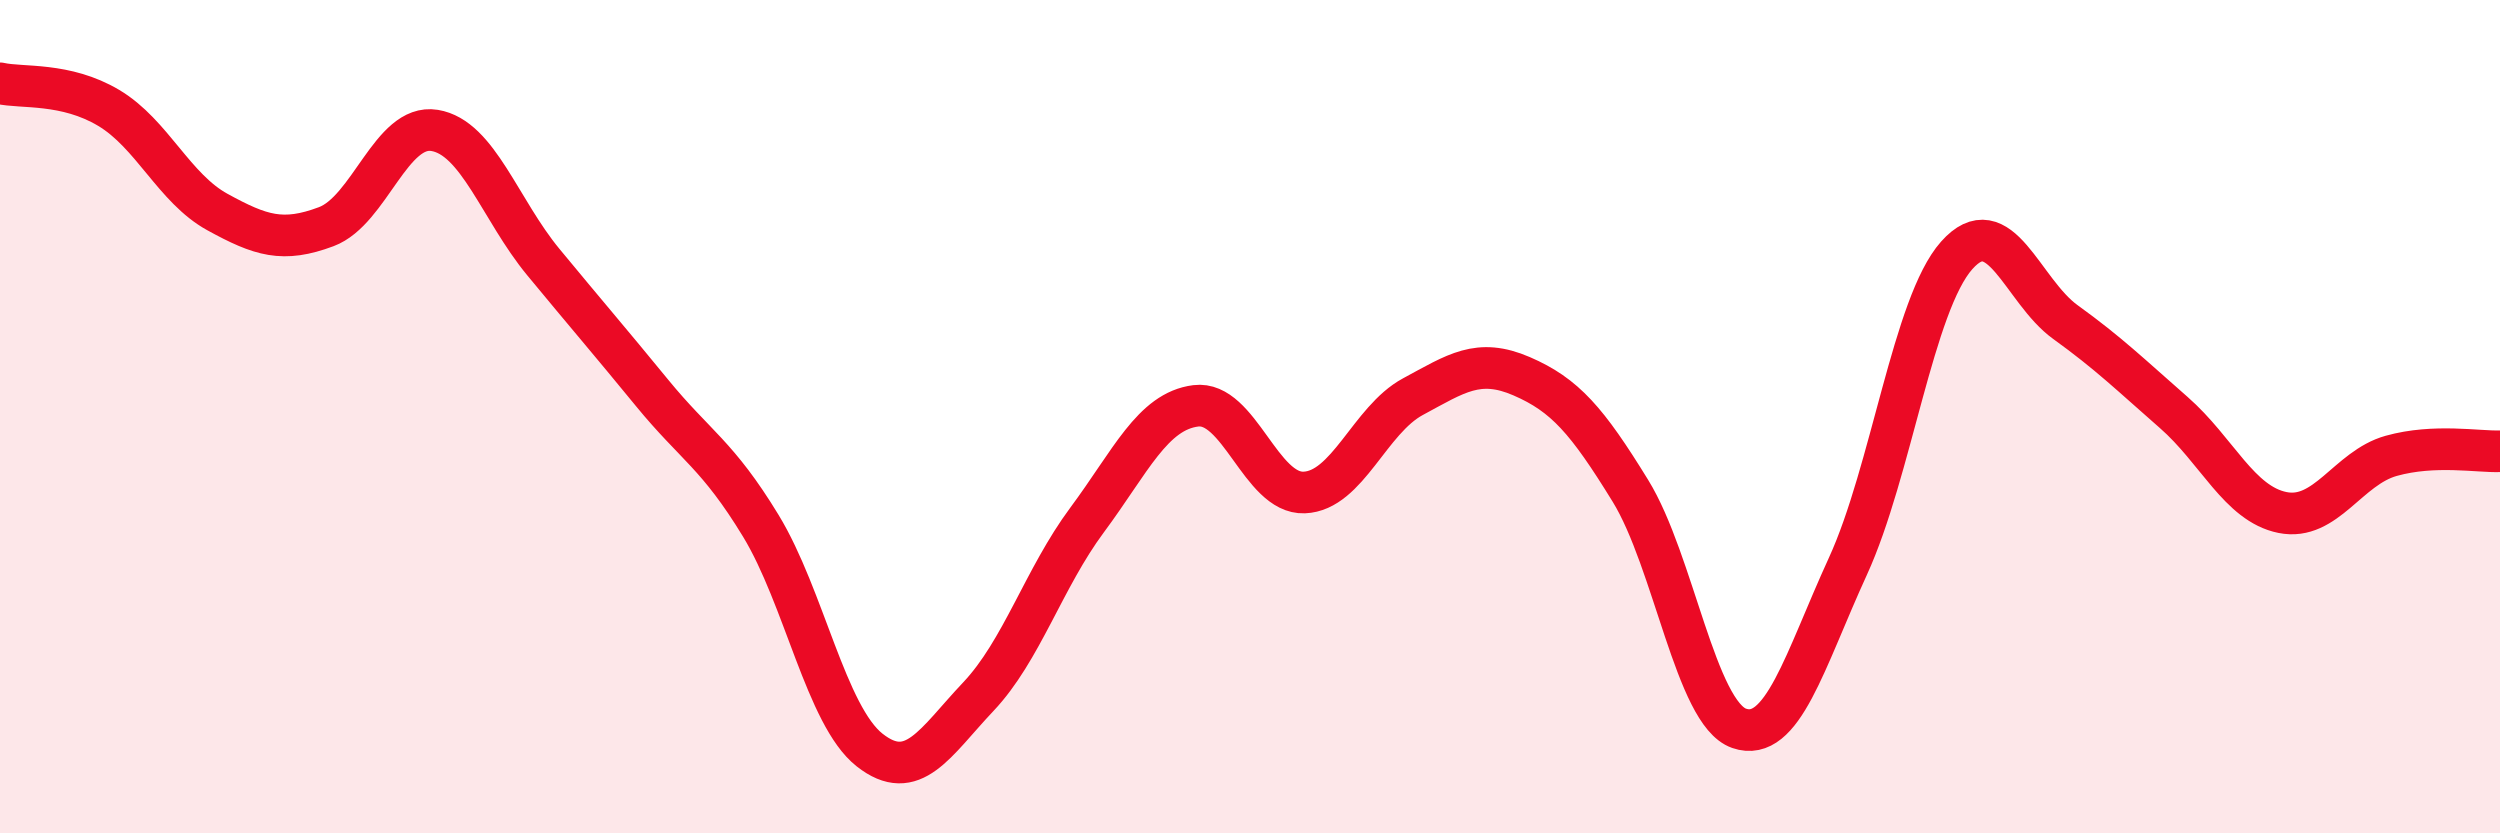 
    <svg width="60" height="20" viewBox="0 0 60 20" xmlns="http://www.w3.org/2000/svg">
      <path
        d="M 0,2 C 0.52,2.12 1.57,1.97 2.61,2.59 C 3.65,3.21 4.18,4.52 5.22,5.09 C 6.26,5.66 6.79,5.83 7.83,5.44 C 8.87,5.05 9.39,2.96 10.43,3.13 C 11.47,3.3 12,5.03 13.04,6.29 C 14.08,7.55 14.61,8.16 15.65,9.43 C 16.69,10.7 17.22,10.91 18.26,12.62 C 19.3,14.33 19.83,17.18 20.87,18 C 21.91,18.82 22.44,17.82 23.48,16.72 C 24.52,15.62 25.05,13.88 26.09,12.48 C 27.13,11.08 27.66,9.87 28.7,9.74 C 29.74,9.61 30.26,11.86 31.3,11.82 C 32.34,11.78 32.87,10.08 33.91,9.52 C 34.95,8.96 35.48,8.58 36.52,9.03 C 37.56,9.48 38.09,10.09 39.13,11.78 C 40.17,13.47 40.7,17.12 41.74,17.48 C 42.78,17.84 43.31,15.86 44.35,13.59 C 45.39,11.32 45.92,7.3 46.96,6.13 C 48,4.96 48.53,6.98 49.57,7.73 C 50.61,8.48 51.13,8.99 52.17,9.9 C 53.21,10.81 53.74,12.09 54.78,12.3 C 55.82,12.51 56.35,11.23 57.39,10.94 C 58.43,10.65 59.48,10.85 60,10.83L60 20L0 20Z"
        fill="#EB0A25"
        opacity="0.1"
        stroke-linecap="round"
        stroke-linejoin="round"
      />
      <path
        d="M 0,2 C 0.52,2.12 1.57,1.97 2.61,2.59 C 3.65,3.21 4.18,4.52 5.22,5.09 C 6.26,5.66 6.79,5.83 7.83,5.44 C 8.87,5.05 9.39,2.96 10.43,3.13 C 11.47,3.3 12,5.03 13.04,6.29 C 14.08,7.55 14.61,8.16 15.65,9.43 C 16.69,10.7 17.22,10.91 18.26,12.62 C 19.3,14.33 19.83,17.18 20.87,18 C 21.91,18.82 22.44,17.82 23.48,16.72 C 24.52,15.62 25.05,13.88 26.09,12.48 C 27.13,11.08 27.66,9.87 28.7,9.74 C 29.74,9.61 30.26,11.86 31.3,11.82 C 32.34,11.78 32.87,10.08 33.91,9.52 C 34.95,8.96 35.48,8.58 36.52,9.03 C 37.56,9.48 38.09,10.09 39.13,11.78 C 40.17,13.47 40.7,17.12 41.74,17.48 C 42.78,17.84 43.31,15.86 44.35,13.59 C 45.39,11.32 45.92,7.3 46.96,6.13 C 48,4.96 48.53,6.98 49.57,7.73 C 50.61,8.48 51.13,8.99 52.17,9.9 C 53.21,10.81 53.74,12.09 54.78,12.3 C 55.82,12.51 56.35,11.23 57.39,10.94 C 58.43,10.65 59.48,10.85 60,10.83"
        stroke="#EB0A25"
        stroke-width="1"
        fill="none"
        stroke-linecap="round"
        stroke-linejoin="round"
      />
    </svg>
  